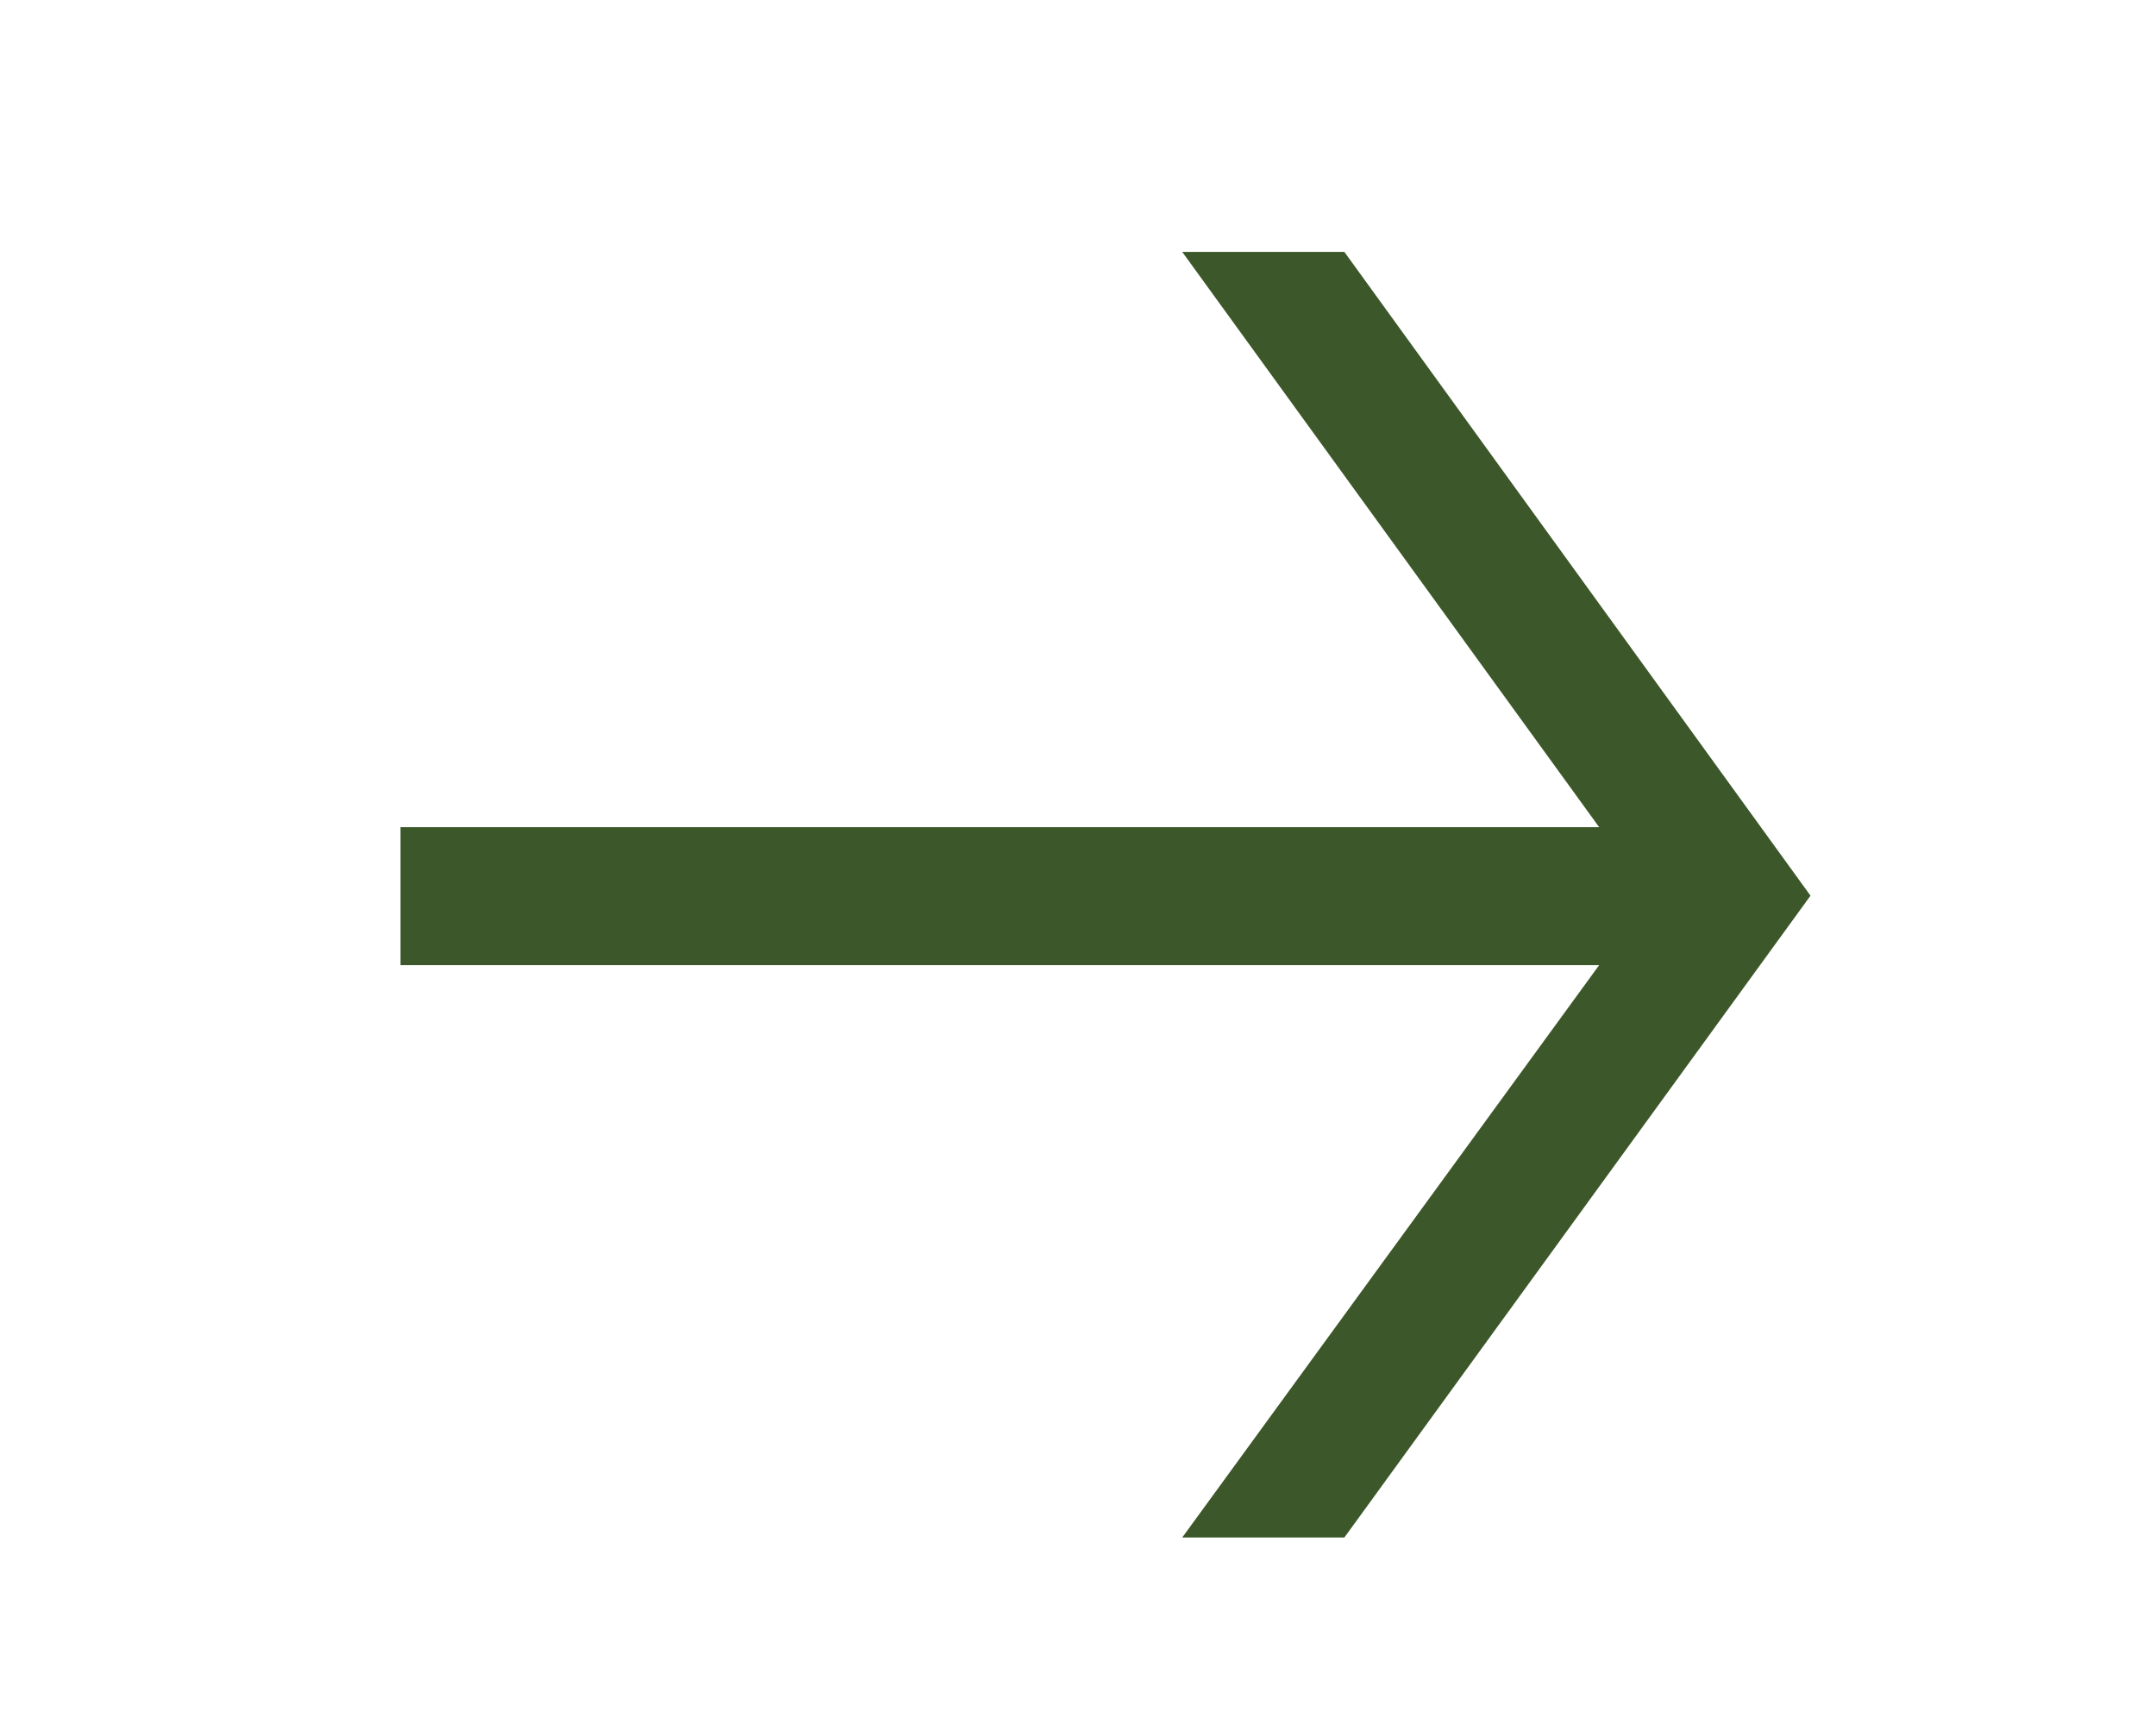 <?xml version="1.0" encoding="utf-8"?>
<!-- Generator: Adobe Illustrator 24.0.3, SVG Export Plug-In . SVG Version: 6.00 Build 0)  -->
<svg version="1.1" id="Ebene_1" xmlns="http://www.w3.org/2000/svg" xmlns:xlink="http://www.w3.org/1999/xlink" x="0px" y="0px"
	 viewBox="0 0 22.34 17.74" style="enable-background:new 0 0 22.34 17.74;" xml:space="preserve">
<style type="text/css">
	.st0{fill:#3C5729;}
</style>
<polygon class="st0" points="18.76,9.28 13.93,2.61 12.25,2.61 16.57,8.57 4.15,8.57 4.15,10 16.57,10 12.25,15.93 13.93,15.93 "/>
</svg>
